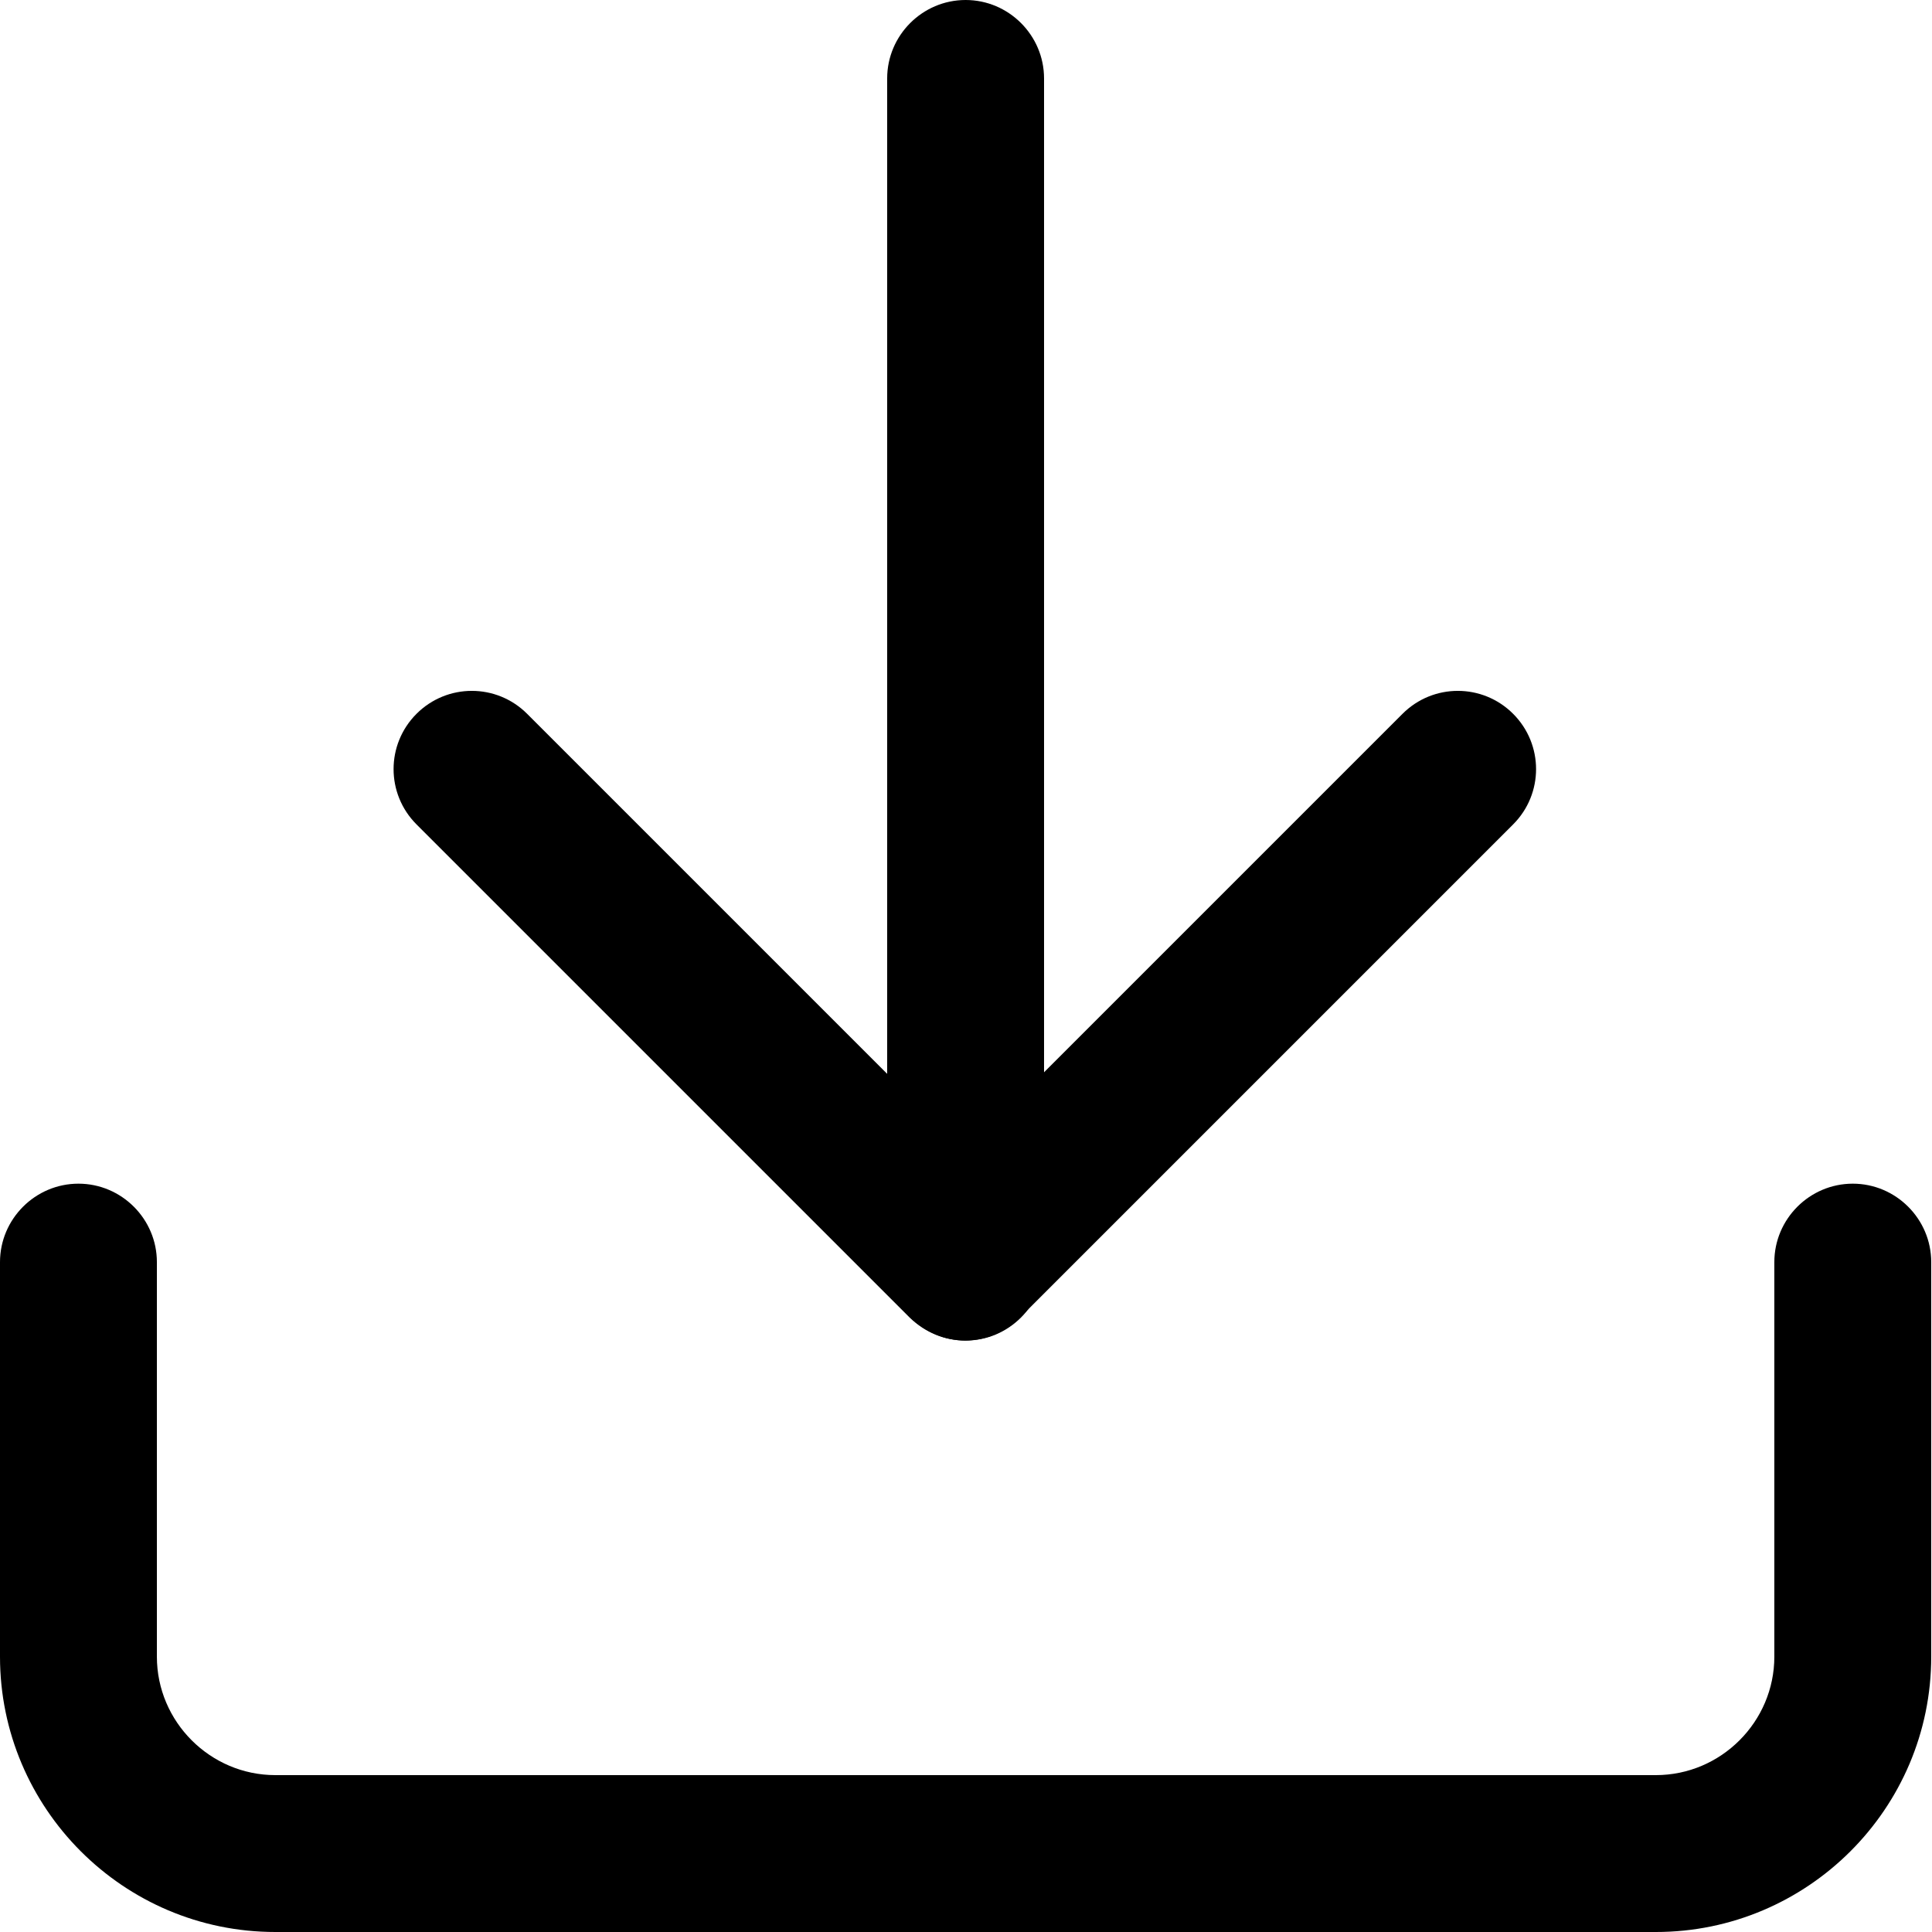 <?xml version="1.0" encoding="UTF-8"?>
<svg id="Layer_1" data-name="Layer 1" xmlns="http://www.w3.org/2000/svg" viewBox="0 0 24.63 24.63">
  <g id="Icon_feather-download" data-name="Icon feather-download">
    <path d="M21.11,24.63H3.51c-1.94,0-3.51-1.58-3.51-3.51v-5.03c0-.55.45-1,1-1s1,.45,1,1v5.03c0,.83.68,1.51,1.51,1.51h17.6c.83,0,1.51-.68,1.51-1.51v-5.03c0-.55.45-1,1-1s1,.45,1,1v5.03c0,1.94-1.58,3.51-3.51,3.51Z"/>
    <path d="M12.31,17.09c-.26,0-.51-.1-.71-.29l-6.29-6.29c-.39-.39-.39-1.02,0-1.41s1.02-.39,1.41,0l5.58,5.58,5.58-5.58c.39-.39,1.02-.39,1.41,0s.39,1.02,0,1.41l-6.29,6.29c-.2.2-.45.29-.71.29Z"/>
    <path d="M12.31,17.09c-.55,0-1-.45-1-1V1c0-.55.45-1,1-1s1,.45,1,1v15.09c0,.55-.45,1-1,1Z"/>
  </g>
</svg>